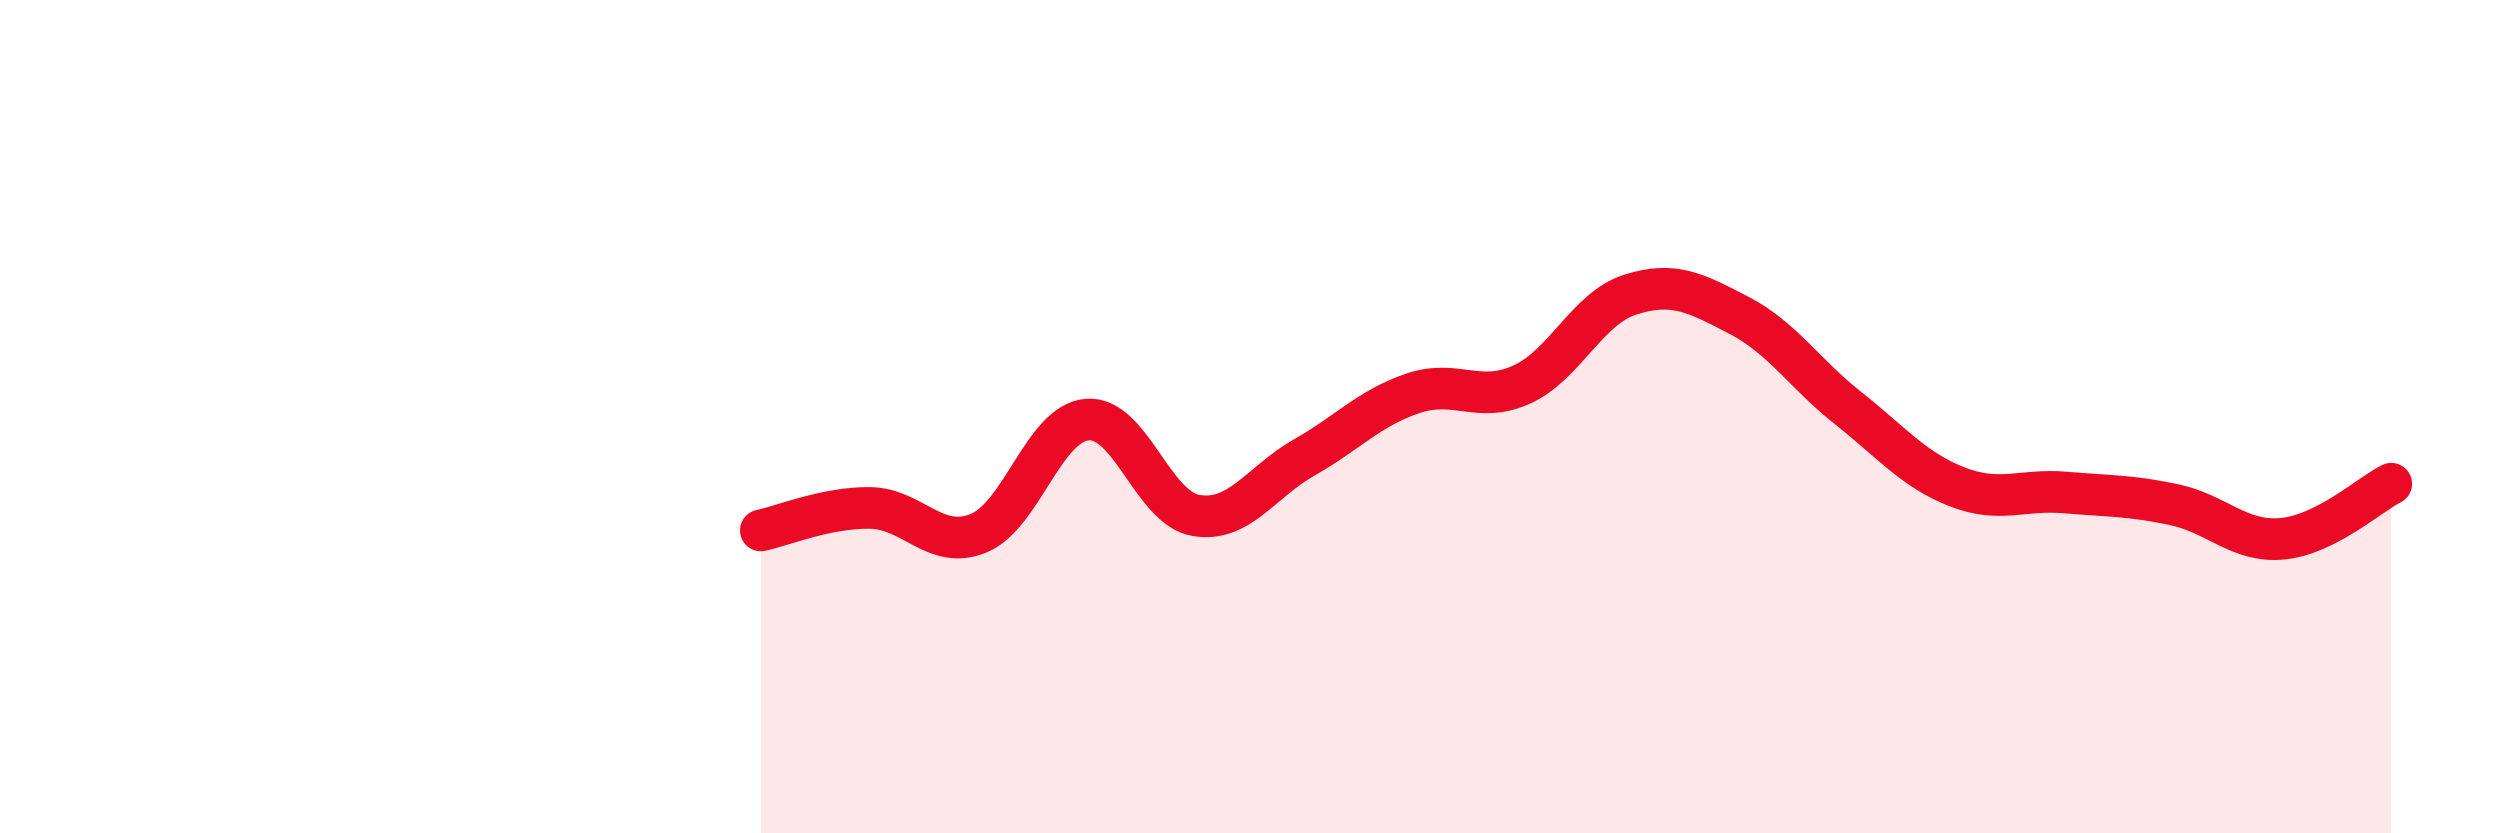 
    <svg width="60" height="20" viewBox="0 0 60 20" xmlns="http://www.w3.org/2000/svg">
      <path
        d="M 18.26,12.73 C 18.78,12.62 19.83,12.18 20.87,12.19 C 21.91,12.2 22.44,13.22 23.48,12.8 C 24.52,12.38 25.05,10.16 26.09,10.07 C 27.13,9.98 27.66,12.19 28.7,12.37 C 29.74,12.55 30.26,11.57 31.3,10.98 C 32.34,10.39 32.87,9.79 33.91,9.44 C 34.95,9.09 35.48,9.7 36.52,9.23 C 37.56,8.76 38.09,7.4 39.13,7.07 C 40.17,6.74 40.7,7.03 41.74,7.57 C 42.78,8.11 43.31,8.97 44.35,9.79 C 45.39,10.61 45.92,11.27 46.96,11.68 C 48,12.09 48.53,11.73 49.57,11.82 C 50.61,11.91 51.13,11.89 52.17,12.11 C 53.21,12.33 53.74,13.03 54.78,12.93 C 55.82,12.83 56.87,11.87 57.39,11.61L57.39 20L18.26 20Z"
        fill="#EB0A25"
        opacity="0.1"
        stroke-linecap="round"
        stroke-linejoin="round"
      />
      <path
        d="M 18.26,12.73 C 18.78,12.62 19.83,12.18 20.87,12.19 C 21.91,12.2 22.44,13.22 23.48,12.8 C 24.52,12.38 25.05,10.16 26.09,10.07 C 27.13,9.98 27.66,12.19 28.7,12.37 C 29.74,12.55 30.26,11.57 31.3,10.98 C 32.34,10.39 32.87,9.79 33.91,9.44 C 34.95,9.09 35.48,9.7 36.52,9.23 C 37.56,8.76 38.09,7.4 39.13,7.07 C 40.17,6.74 40.7,7.03 41.74,7.57 C 42.78,8.11 43.31,8.97 44.35,9.79 C 45.39,10.61 45.92,11.27 46.96,11.68 C 48,12.09 48.53,11.73 49.57,11.82 C 50.61,11.91 51.13,11.89 52.17,12.11 C 53.21,12.33 53.74,13.03 54.78,12.93 C 55.82,12.83 56.87,11.87 57.39,11.61"
        stroke="#EB0A25"
        stroke-width="1"
        fill="none"
        stroke-linecap="round"
        stroke-linejoin="round"
      />
    </svg>
  